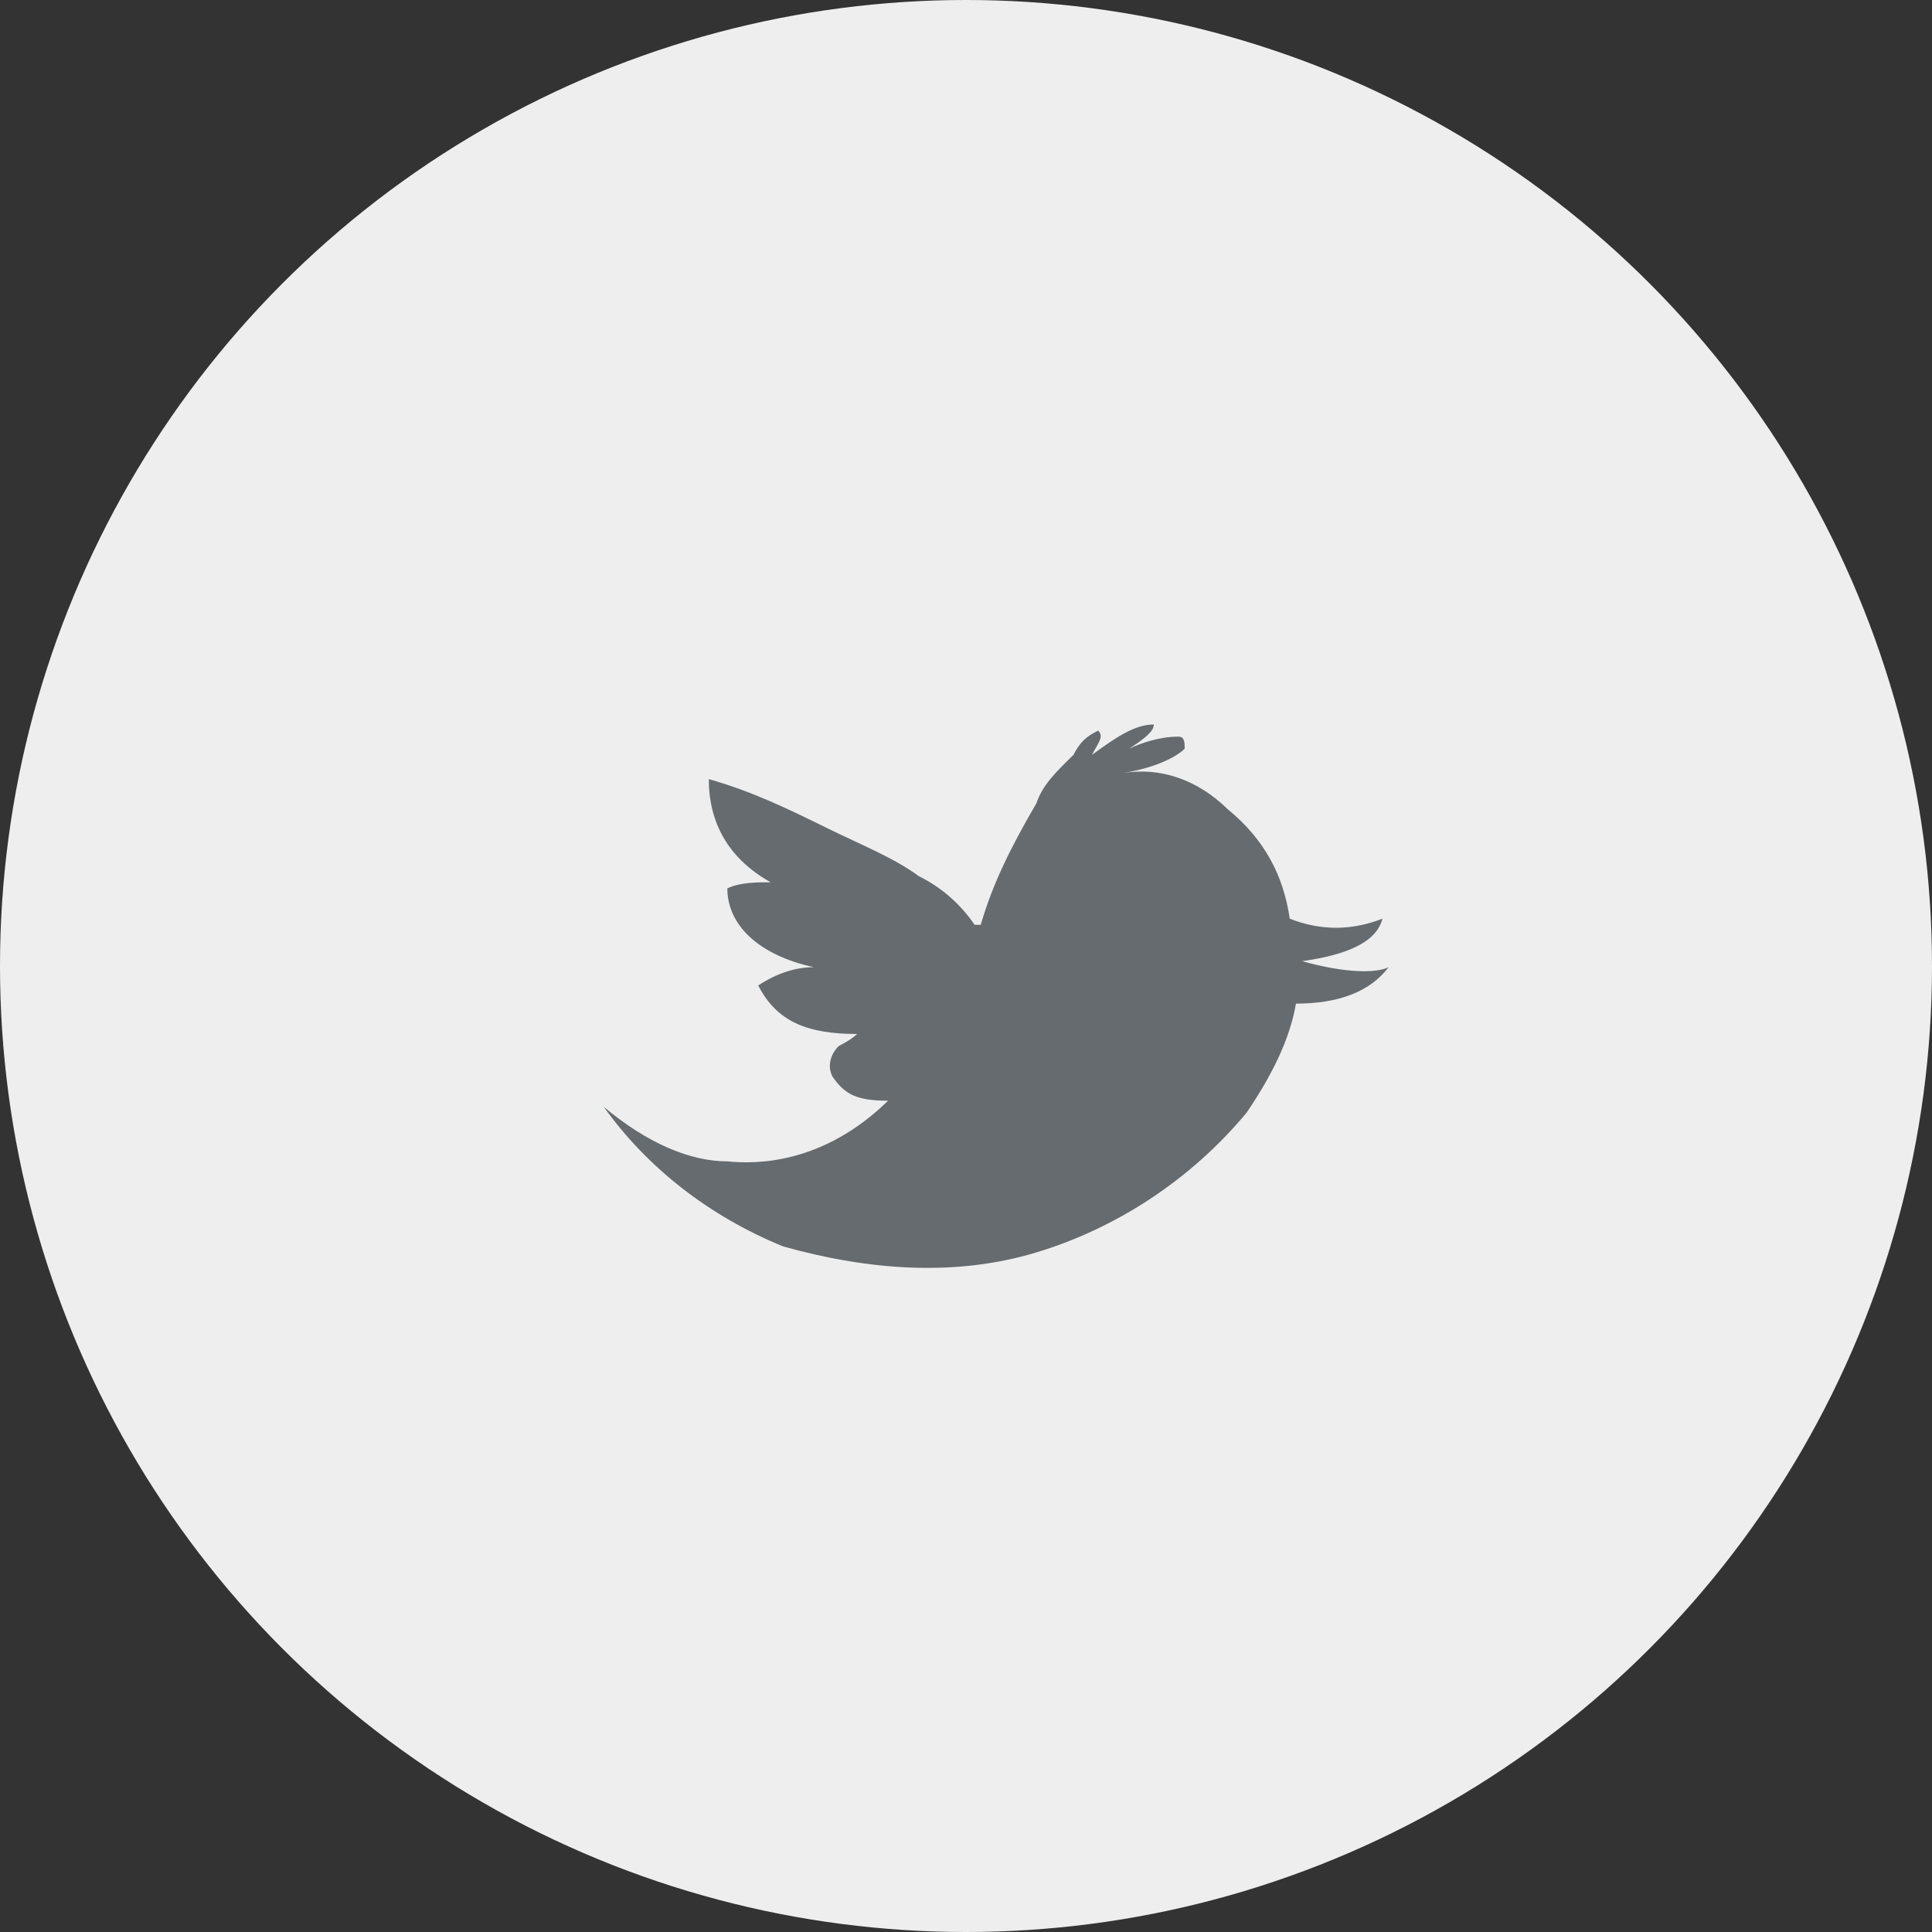 <?xml version="1.0" encoding="UTF-8"?>
<svg width="32px" height="32px" viewBox="0 0 32 32" version="1.1" xmlns="http://www.w3.org/2000/svg" xmlns:xlink="http://www.w3.org/1999/xlink">
    <rect x="0" y="0" width="32" height="32" fill="#333333" stroke="none"/>
    <!-- Generator: Sketch 50.2 (55047) - http://www.bohemiancoding.com/sketch -->
    <title>Twitter</title>
    <desc>Created with Sketch.</desc>
    <defs></defs>
    <g id="Page-1" stroke="none" stroke-width="1" fill="none" fill-rule="evenodd">
        <g id="Team" transform="translate(-664, -1047)">
            <g id="Team-#2" transform="translate(0, 500)">
                <g id="Social" transform="translate(611, 547)">
                    <g id="Twitter" transform="translate(53, 0)">
                        <circle id="Background" fill="#EEEEEE" cx="16" cy="16" r="16"></circle>
                        <path d="M20.339,13.407 C20.339,13.407 20.339,13.307 20.339,13.407 C19.827,12.905 19.213,12.704 18.598,12.804 L18.598,12.804 L18.598,12.804 C19.213,12.704 19.52,12.503 19.622,12.402 C19.622,12.302 19.622,12.201 19.52,12.201 C19.213,12.201 18.906,12.302 18.701,12.402 C19.008,12.201 19.11,12.101 19.11,12 C18.803,12 18.496,12.201 18.087,12.503 C18.189,12.302 18.291,12.201 18.189,12.101 C17.984,12.201 17.882,12.302 17.78,12.503 C17.472,12.804 17.268,13.005 17.165,13.307 L17.165,13.307 C16.756,14.01 16.449,14.613 16.244,15.317 L16.142,15.317 C15.937,15.015 15.63,14.714 15.22,14.513 C14.811,14.211 14.299,14.01 13.685,13.709 C13.071,13.407 12.457,13.106 11.74,12.905 C11.74,13.608 12.047,14.211 12.764,14.613 L12.764,14.613 C12.559,14.613 12.252,14.613 12.047,14.714 C12.047,15.317 12.559,15.819 13.48,16.02 L13.48,16.02 C13.173,16.02 12.866,16.121 12.559,16.322 C12.866,16.925 13.378,17.126 14.197,17.126 C14.094,17.226 13.89,17.327 13.89,17.327 C13.787,17.427 13.685,17.628 13.787,17.829 C13.992,18.131 14.197,18.231 14.709,18.231 L14.709,18.231 L14.709,18.231 C13.992,18.935 13.071,19.337 12.047,19.236 L12.047,19.236 C11.433,19.236 10.717,18.935 10,18.332 C10.717,19.337 11.74,20.141 12.969,20.644 C14.402,21.046 15.835,21.146 17.165,20.744 L17.165,20.744 C18.496,20.342 19.724,19.538 20.646,18.432 C21.055,17.829 21.362,17.226 21.465,16.623 C22.181,16.623 22.693,16.422 23,16.02 L23,16.02 C22.795,16.121 22.283,16.121 21.567,15.92 L21.567,15.92 L21.567,15.92 C22.283,15.819 22.795,15.618 22.898,15.216 C22.386,15.417 21.874,15.417 21.362,15.216 C21.26,14.513 20.953,13.91 20.339,13.407 L20.339,13.407 Z" id="Twitter-Icon" fill="#656B6F"></path>
                    </g>
                </g>
            </g>
        </g>
    </g>
</svg>